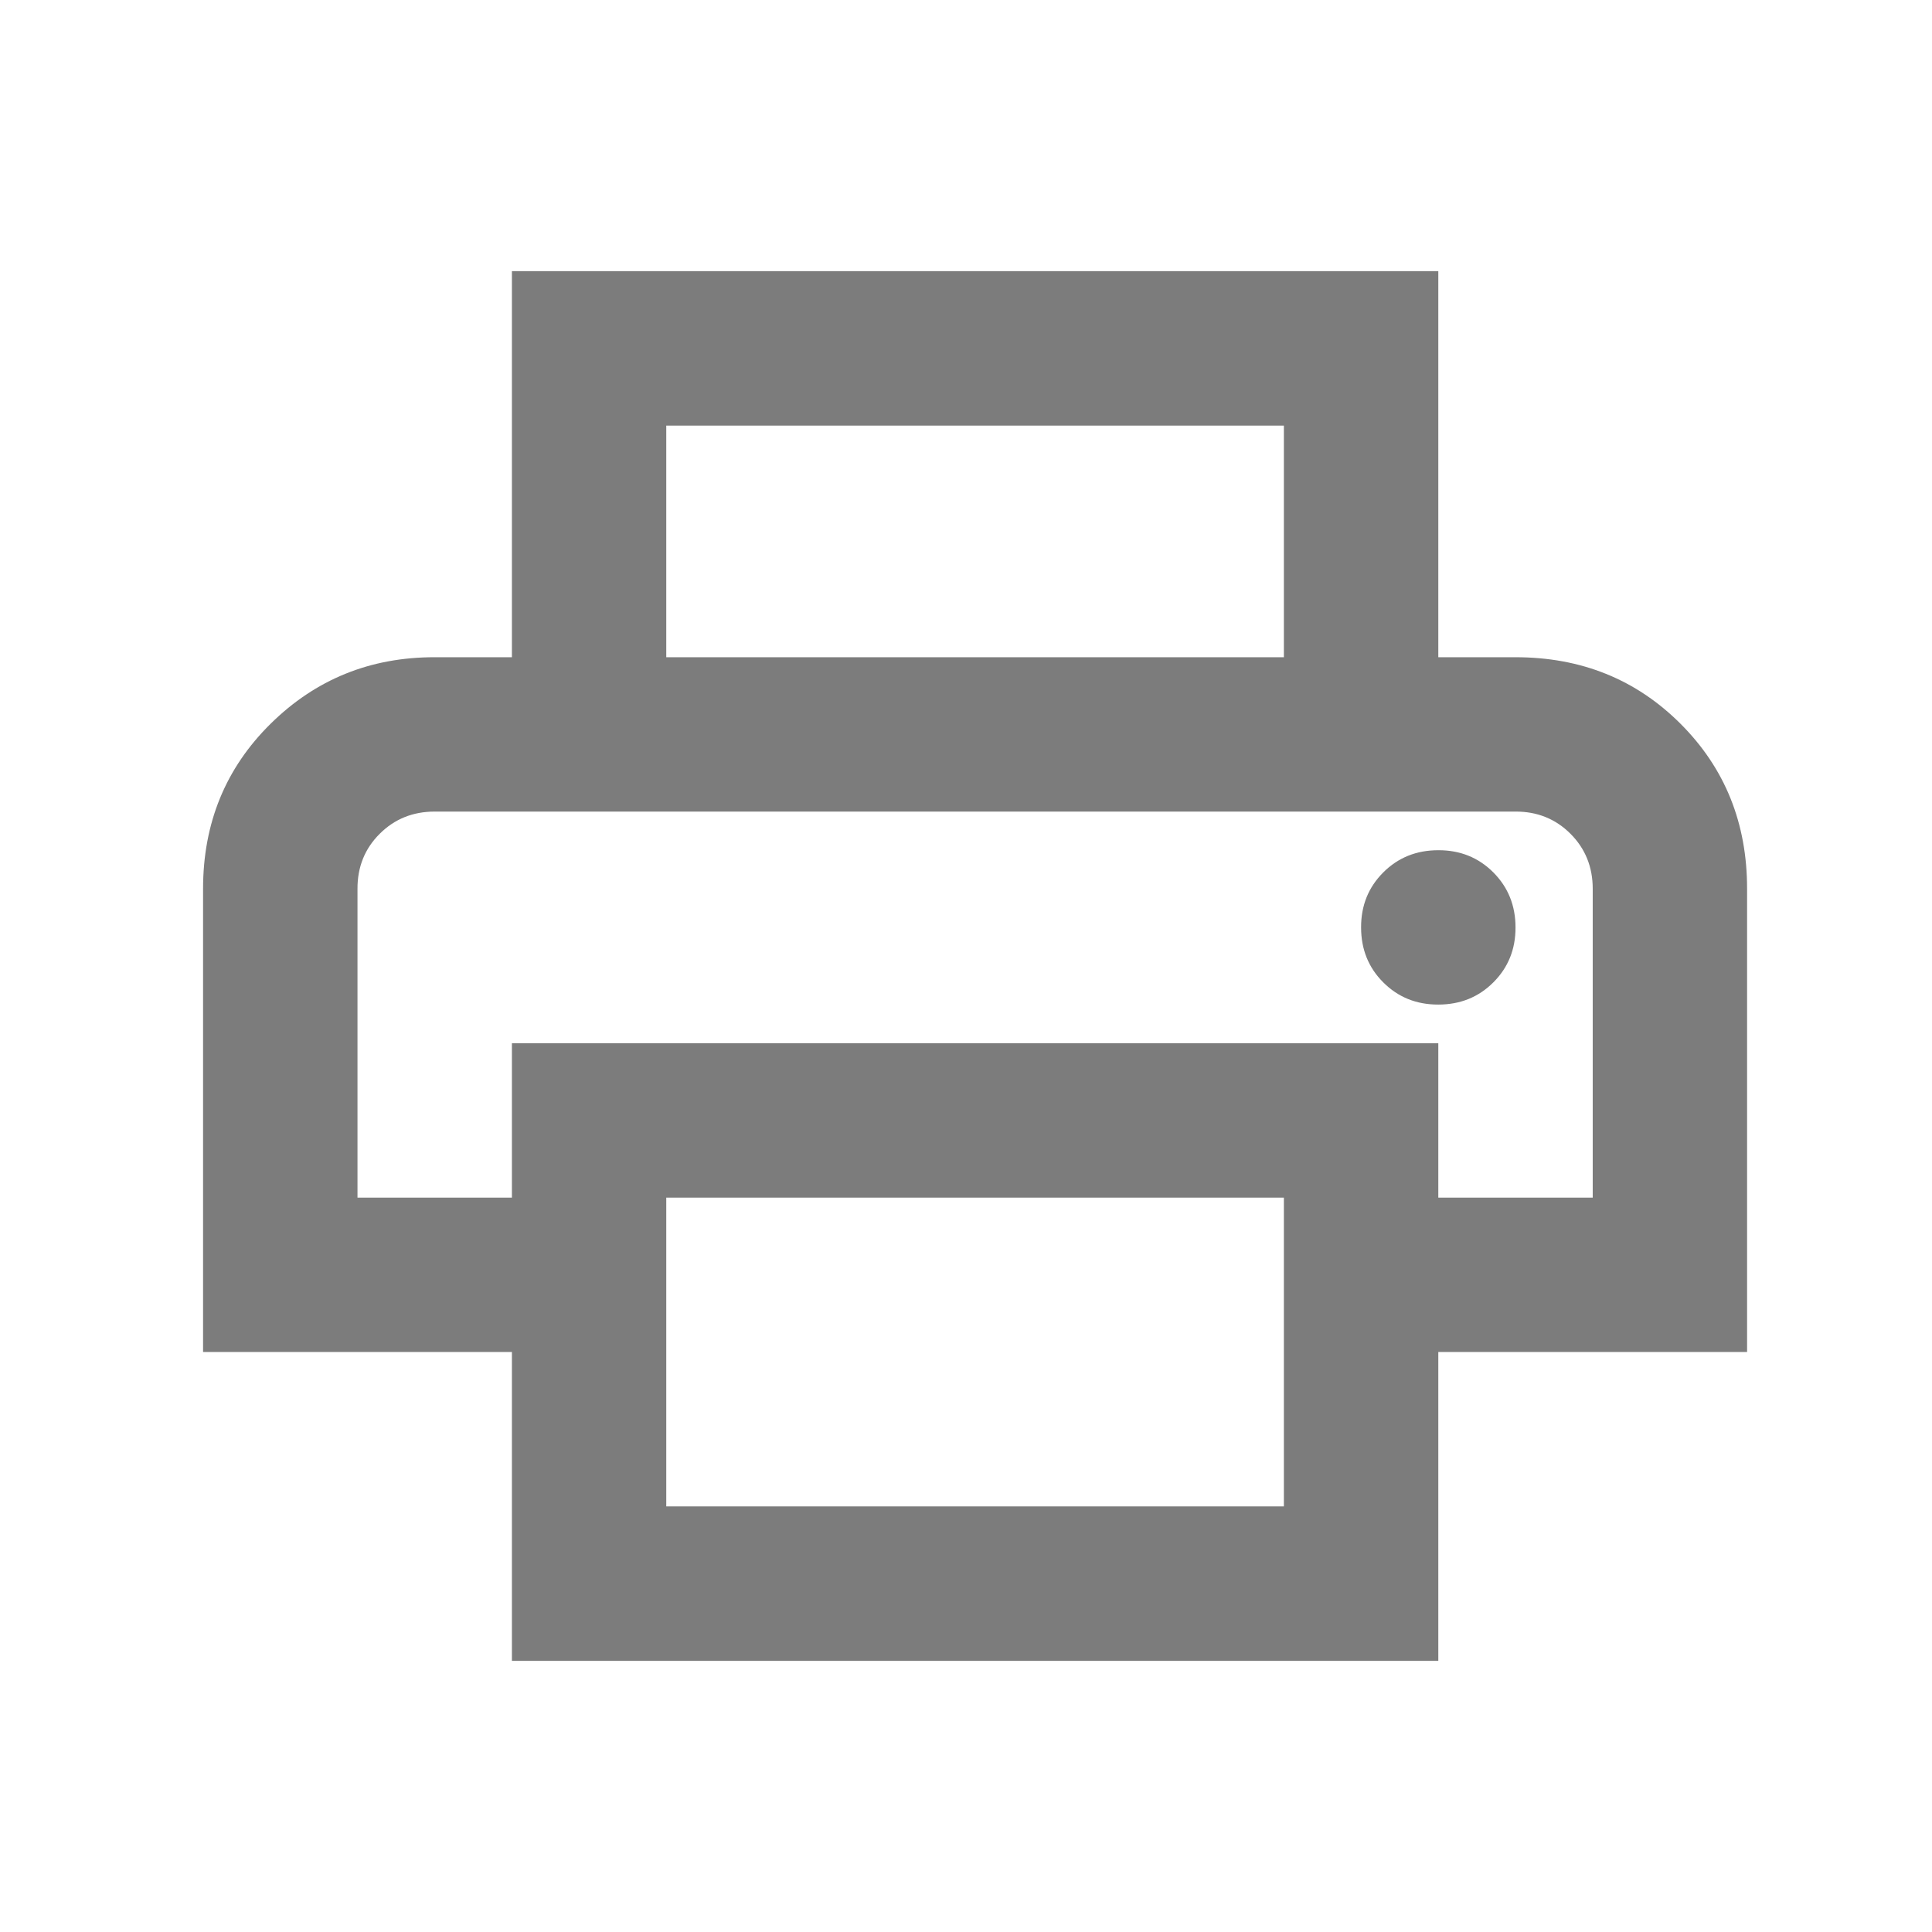 <svg width="28" height="28" viewBox="0 0 28 28" fill="none" xmlns="http://www.w3.org/2000/svg">
<path d="M18.607 9.525V6.168H9.656V9.525H7.419V3.93H20.845V9.525H18.607ZM20.845 14.559C21.162 14.559 21.428 14.452 21.643 14.237C21.858 14.022 21.965 13.757 21.964 13.441C21.964 13.123 21.856 12.858 21.642 12.643C21.427 12.428 21.161 12.321 20.845 12.322C20.528 12.322 20.262 12.429 20.047 12.644C19.832 12.859 19.725 13.124 19.726 13.441C19.726 13.758 19.833 14.024 20.048 14.238C20.263 14.453 20.529 14.56 20.845 14.559ZM18.607 21.832V17.357H9.656V21.832H18.607ZM20.845 24.07H7.419V19.594H2.943V12.881C2.943 11.93 3.269 11.133 3.922 10.489C4.575 9.845 5.367 9.524 6.3 9.525H21.964C22.915 9.525 23.712 9.846 24.356 10.49C25 11.134 25.321 11.931 25.32 12.881V19.594H20.845V24.07ZM23.083 17.357V12.881C23.083 12.564 22.975 12.298 22.76 12.083C22.546 11.869 22.28 11.761 21.964 11.762H6.3C5.983 11.762 5.717 11.87 5.502 12.085C5.287 12.299 5.18 12.565 5.181 12.881V17.357H7.419V15.119H20.845V17.357H23.083Z" fill="#7C7C7C"/>
</svg>
